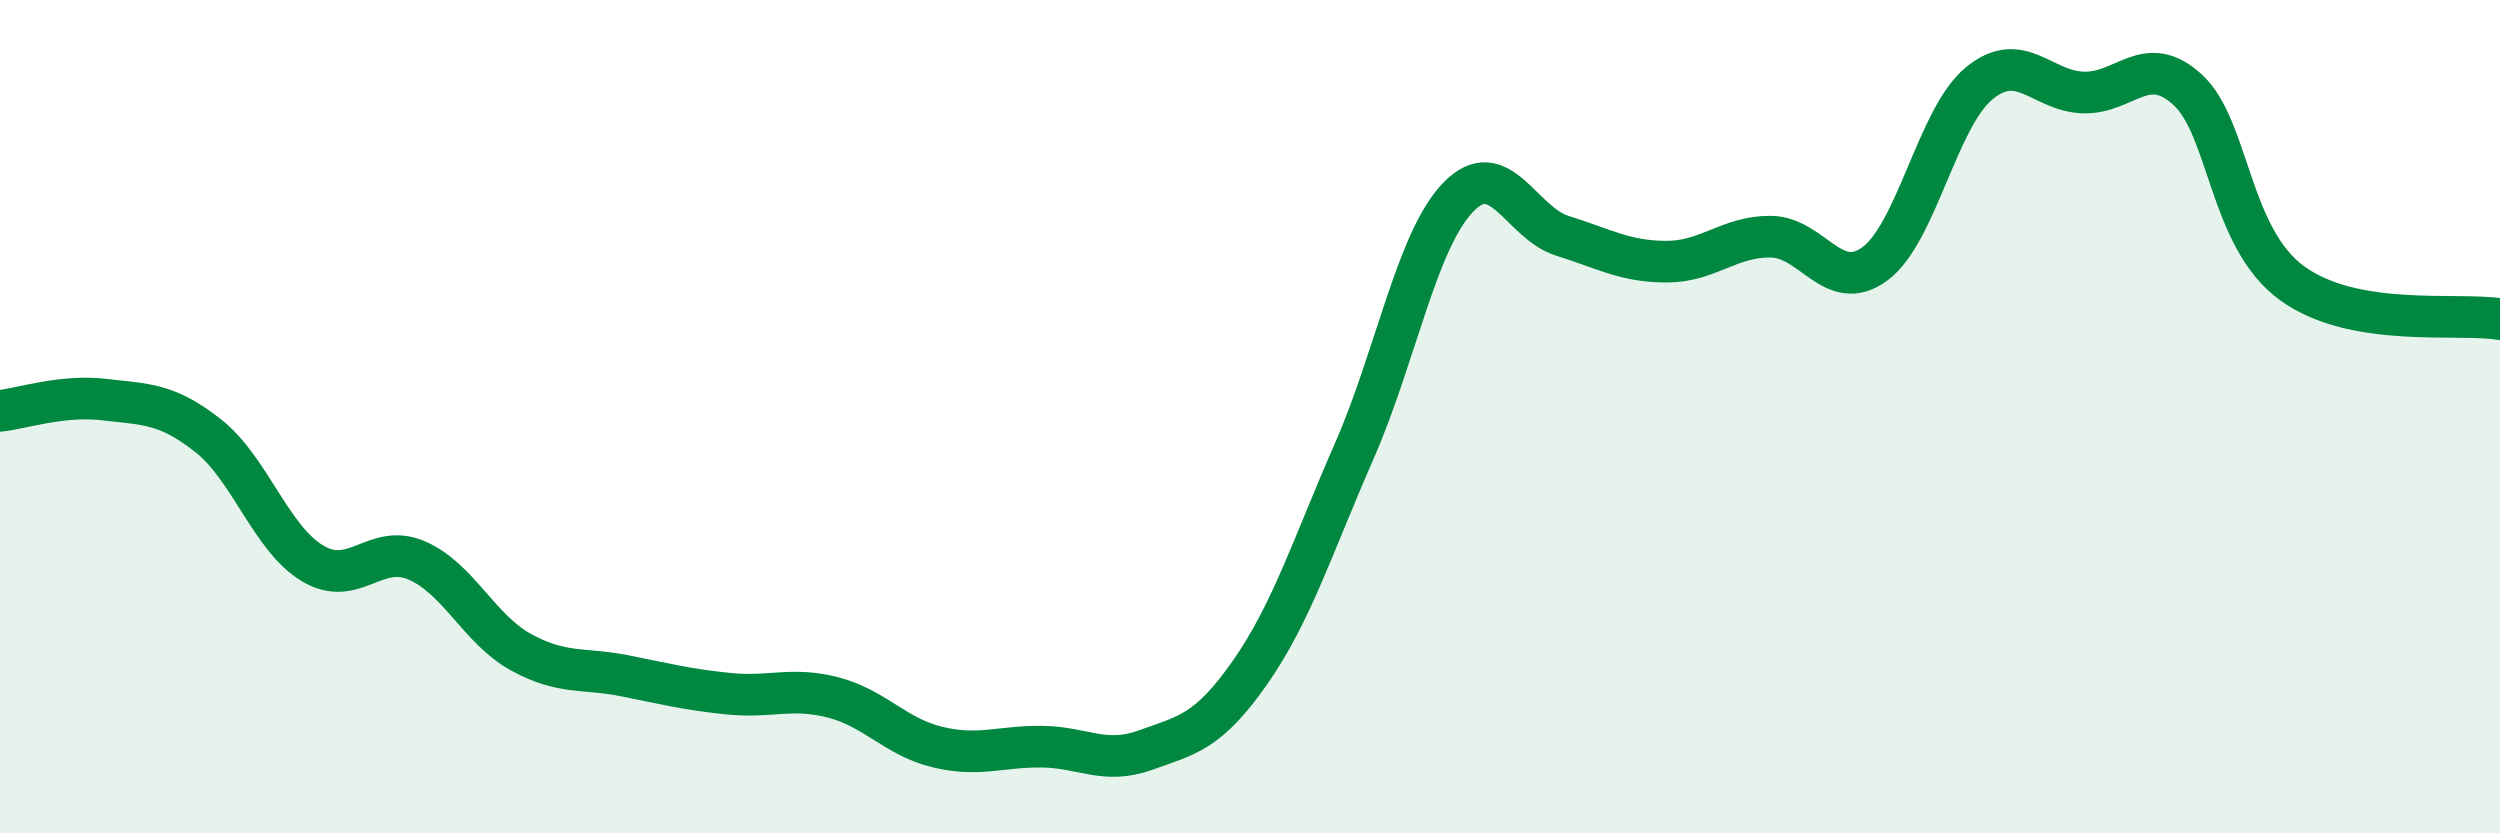 
    <svg width="60" height="20" viewBox="0 0 60 20" xmlns="http://www.w3.org/2000/svg">
      <path
        d="M 0,9.86 C 0.5,9.81 1.5,9.47 2.5,9.59 C 3.5,9.71 4,9.67 5,10.46 C 6,11.25 6.5,12.92 7.5,13.52 C 8.5,14.12 9,13.02 10,13.45 C 11,13.88 11.5,15.1 12.5,15.65 C 13.5,16.2 14,16.02 15,16.22 C 16,16.42 16.5,16.55 17.5,16.65 C 18.5,16.75 19,16.48 20,16.74 C 21,17 21.5,17.69 22.5,17.93 C 23.5,18.17 24,17.91 25,17.92 C 26,17.93 26.5,18.36 27.5,18 C 28.5,17.64 29,17.57 30,16.14 C 31,14.71 31.5,13.11 32.5,10.83 C 33.5,8.55 34,5.76 35,4.73 C 36,3.7 36.5,5.35 37.5,5.66 C 38.5,5.97 39,6.28 40,6.28 C 41,6.28 41.5,5.67 42.5,5.68 C 43.5,5.69 44,7.07 45,6.33 C 46,5.59 46.5,2.82 47.5,2 C 48.5,1.18 49,2.19 50,2.22 C 51,2.25 51.5,1.24 52.5,2.15 C 53.5,3.06 53.5,5.69 55,6.79 C 56.5,7.89 59,7.49 60,7.66L60 20L0 20Z"
        fill="#008740"
        opacity="0.1"
        stroke-linecap="round"
        stroke-linejoin="round"
      />
      <path
        d="M 0,9.86 C 0.5,9.81 1.5,9.47 2.5,9.59 C 3.5,9.71 4,9.67 5,10.46 C 6,11.25 6.5,12.92 7.5,13.52 C 8.5,14.12 9,13.02 10,13.45 C 11,13.88 11.5,15.1 12.5,15.65 C 13.5,16.2 14,16.02 15,16.22 C 16,16.42 16.5,16.55 17.5,16.65 C 18.5,16.75 19,16.48 20,16.74 C 21,17 21.5,17.69 22.5,17.93 C 23.5,18.17 24,17.91 25,17.92 C 26,17.93 26.5,18.36 27.5,18 C 28.5,17.64 29,17.57 30,16.14 C 31,14.71 31.5,13.11 32.5,10.83 C 33.5,8.55 34,5.76 35,4.73 C 36,3.7 36.5,5.35 37.5,5.66 C 38.5,5.97 39,6.28 40,6.28 C 41,6.28 41.5,5.67 42.5,5.68 C 43.5,5.69 44,7.07 45,6.33 C 46,5.59 46.5,2.82 47.5,2 C 48.5,1.18 49,2.19 50,2.22 C 51,2.25 51.5,1.24 52.5,2.15 C 53.5,3.06 53.5,5.69 55,6.79 C 56.5,7.89 59,7.49 60,7.66"
        stroke="#008740"
        stroke-width="1"
        fill="none"
        stroke-linecap="round"
        stroke-linejoin="round"
      />
    </svg>
  
